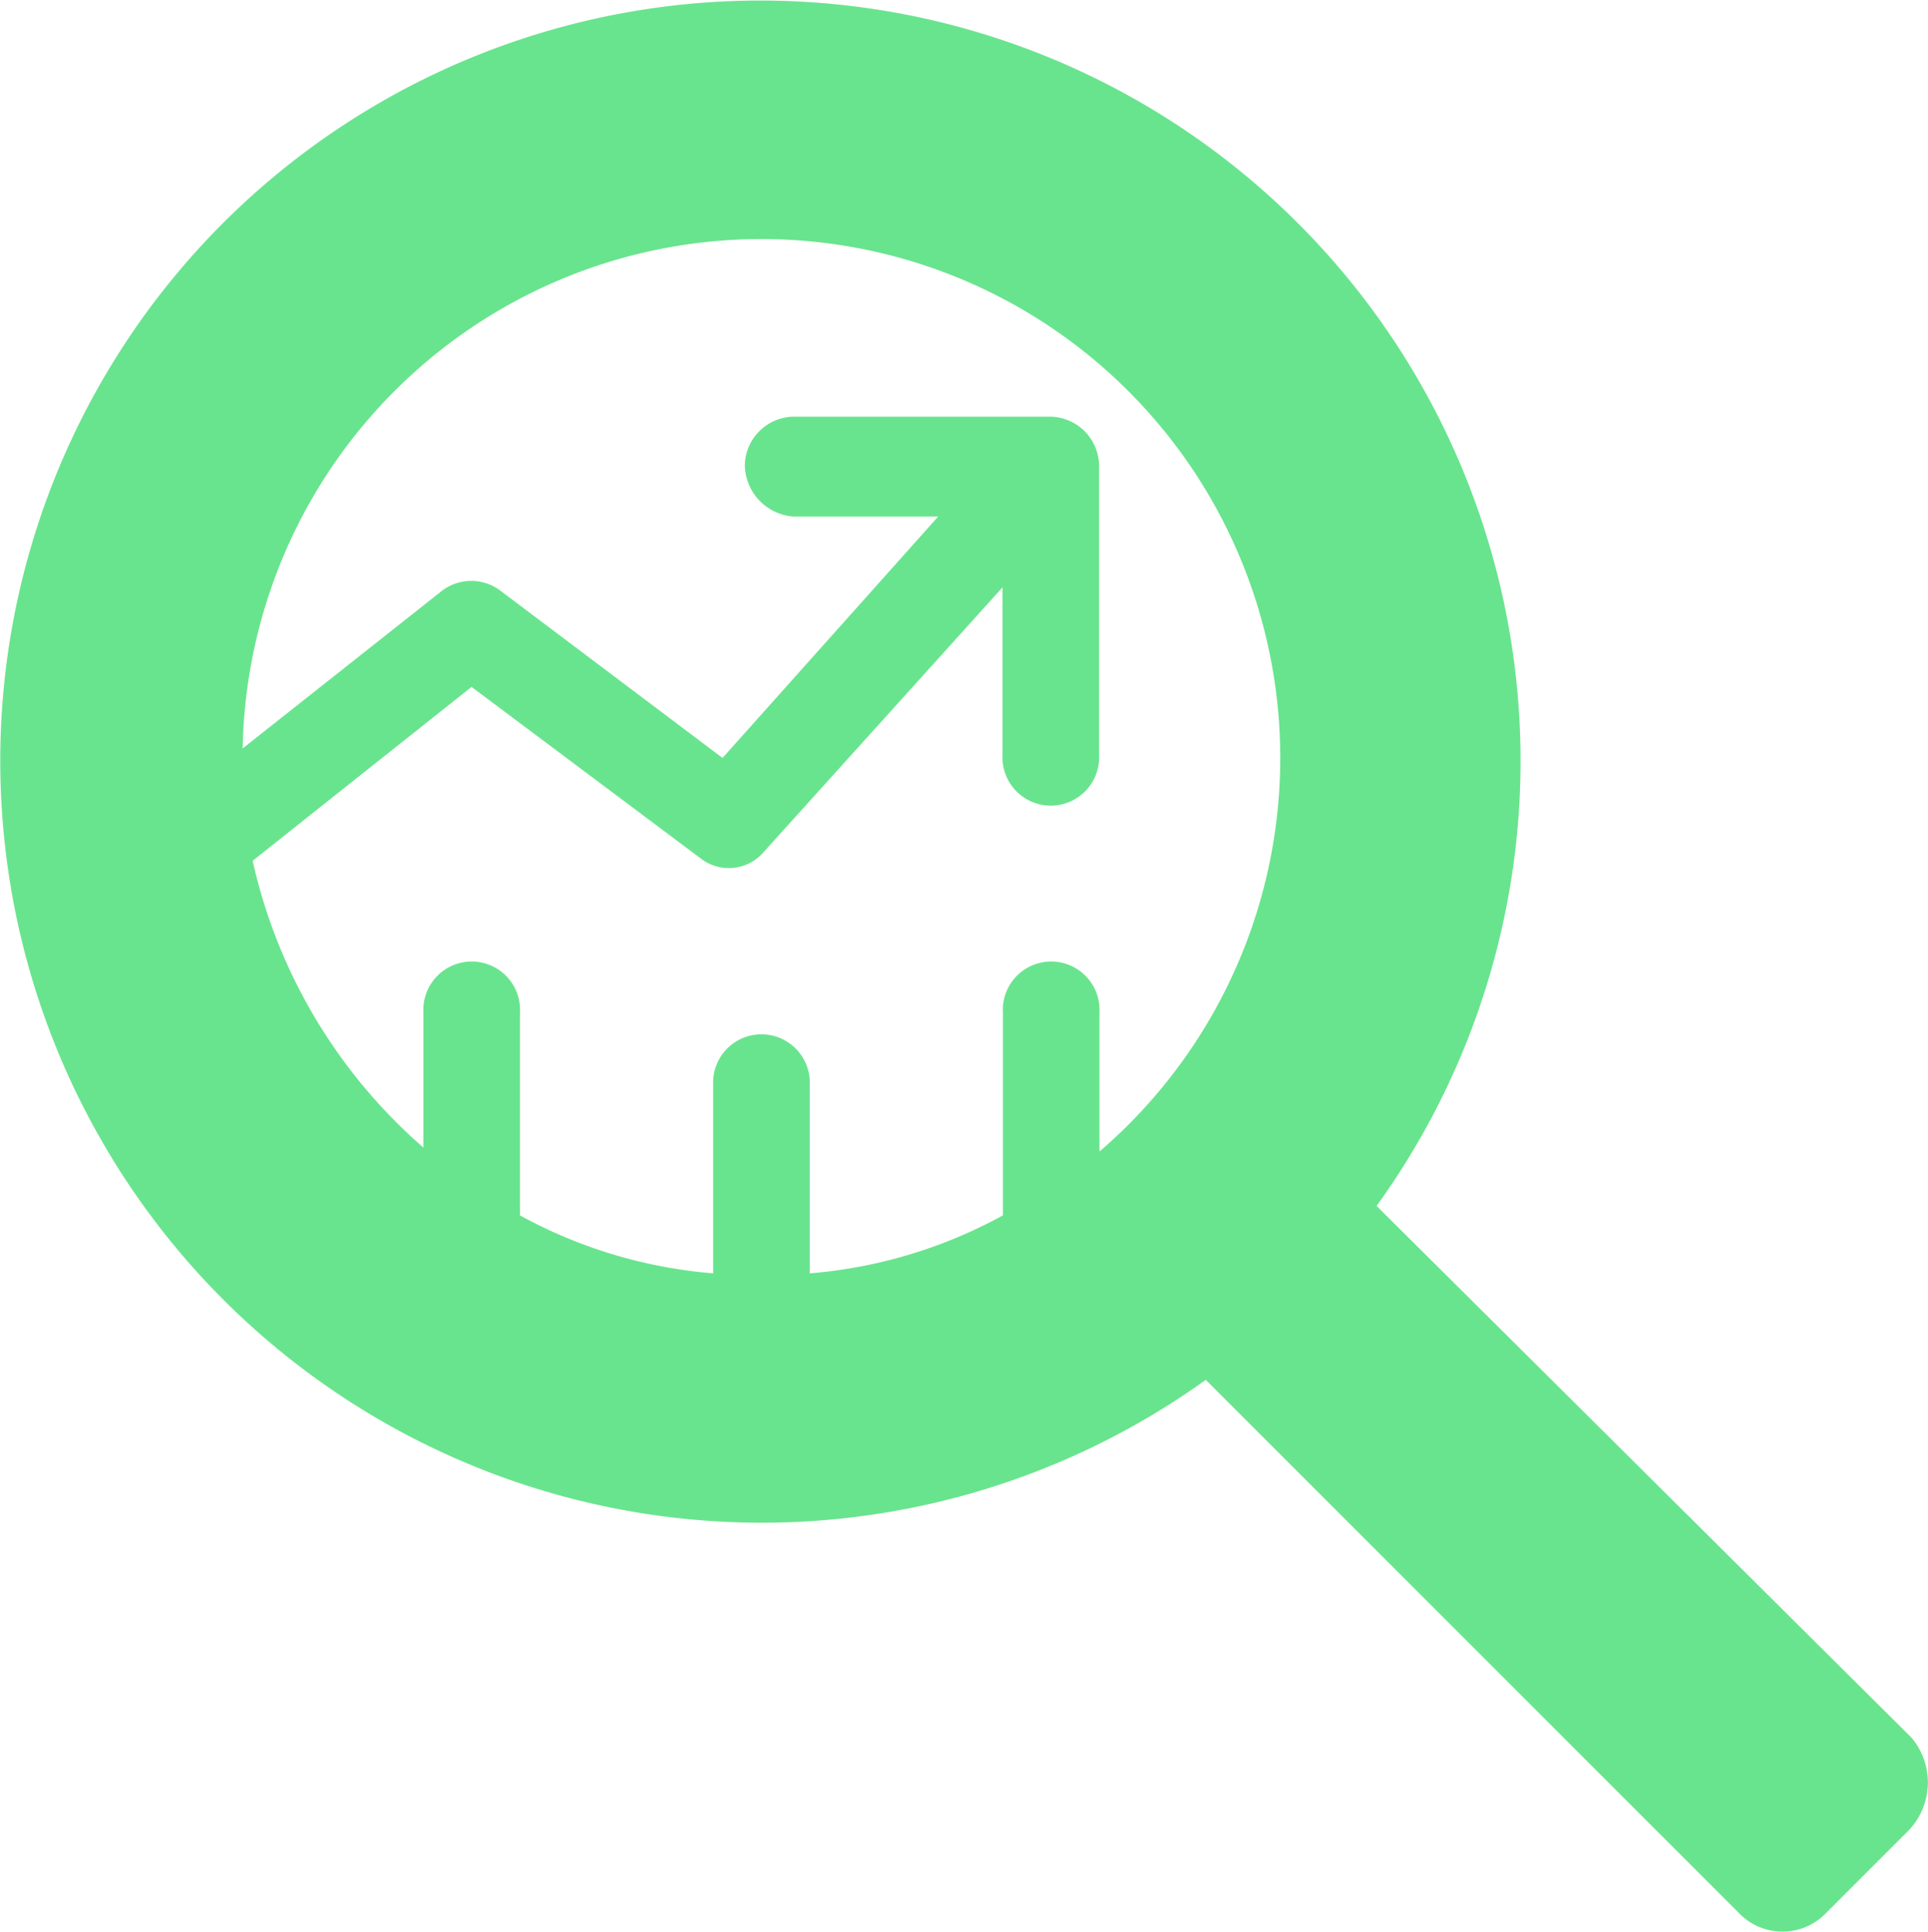 <svg xmlns="http://www.w3.org/2000/svg" width="29.944" height="30" viewBox="0 0 29.944 30">
  <path id="sales-value-svgrepo-com" d="M49.865,46.963l-8.307-8.257A11.806,11.806,0,1,0,20.239,32.95a11.826,11.826,0,0,0,18.666,8.457l8.307,8.307a.937.937,0,0,0,1.3,0l1.3-1.3A1.078,1.078,0,0,0,49.865,46.963ZM37.254,37.855V35.7a.751.751,0,1,0-1.5,0v3.153a7.508,7.508,0,0,1-3,.9v-3a.751.751,0,0,0-1.5,0v3a7.508,7.508,0,0,1-3-.9V35.7a.751.751,0,1,0-1.5,0v2.1a8.3,8.3,0,0,1-2.652-4.454l3.4-2.7L31.048,33.3a.714.714,0,0,0,1-.1l3.7-4.1v2.6a.751.751,0,1,0,1.5,0V27.2a.77.77,0,0,0-.751-.751h-4a.77.77,0,0,0-.751.751.816.816,0,0,0,.751.8h2.252L31.4,31.749l-3.453-2.6a.751.751,0,0,0-.9,0l-3.1,2.452a8.058,8.058,0,1,1,13.312,6.256Z" transform="translate(-20.178 -19.978)" fill="#69e48e"/>
</svg>
